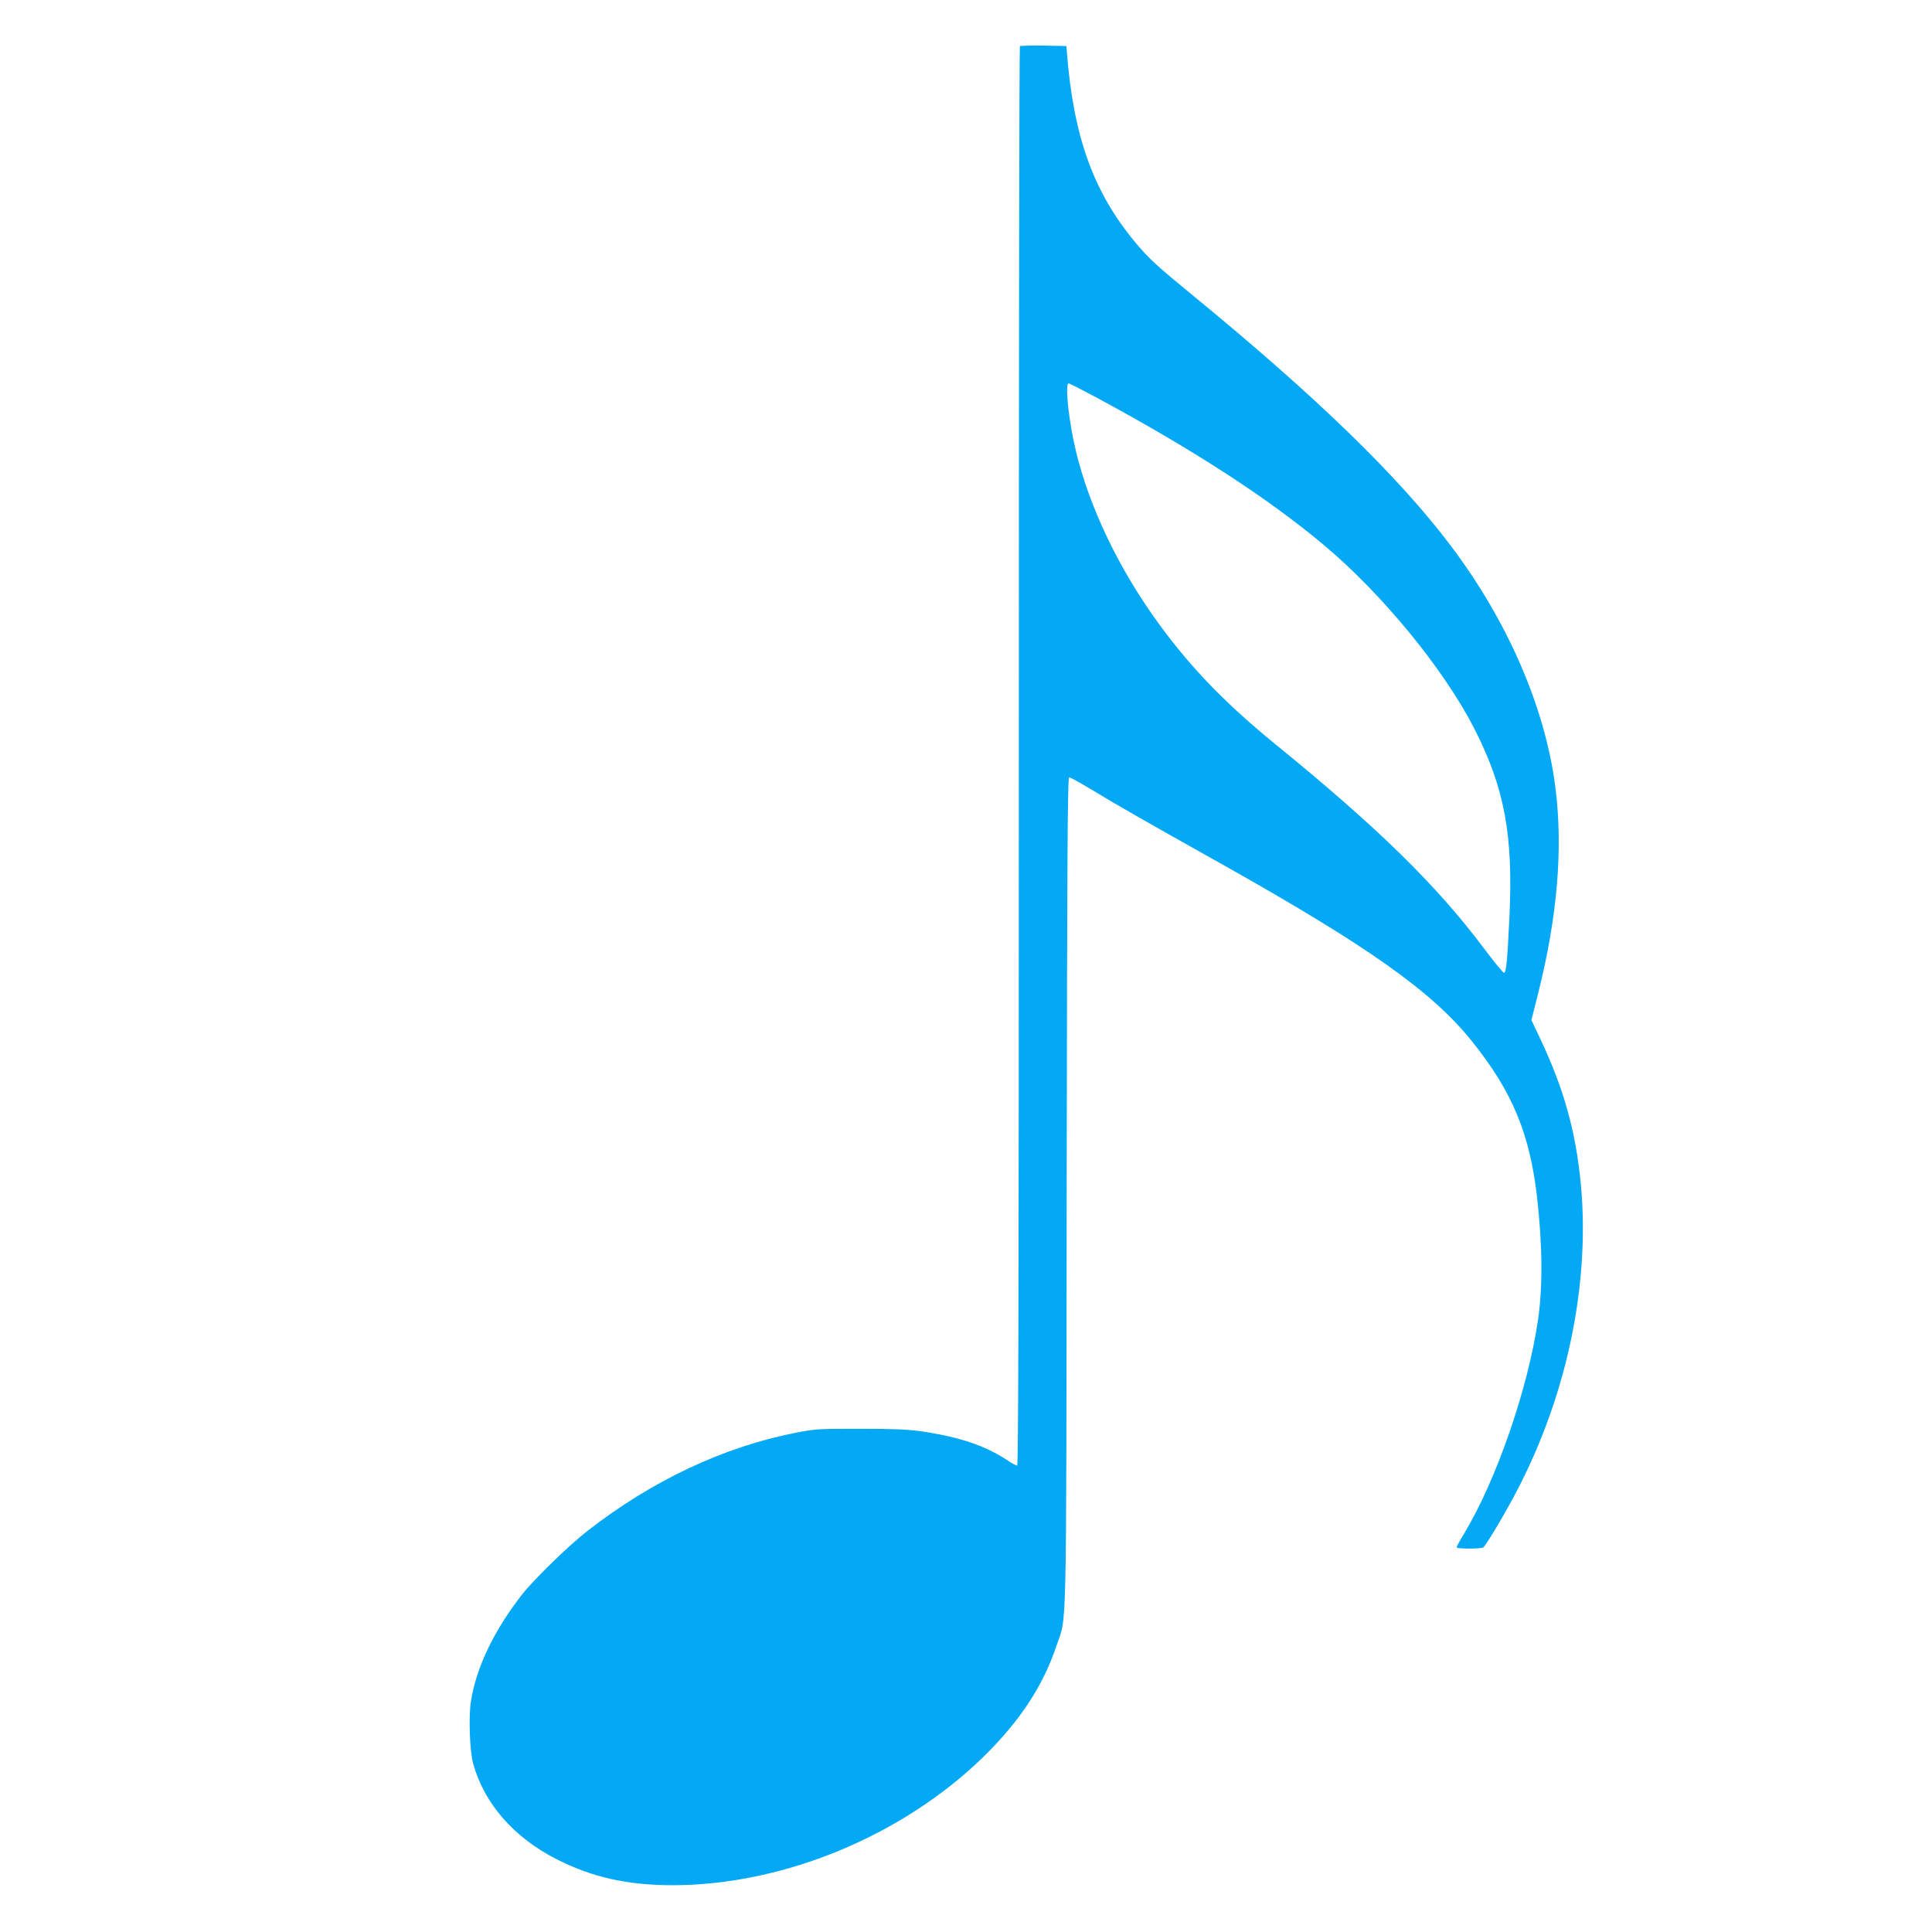 <?xml version="1.0" standalone="no"?>
<!DOCTYPE svg PUBLIC "-//W3C//DTD SVG 20010904//EN"
 "http://www.w3.org/TR/2001/REC-SVG-20010904/DTD/svg10.dtd">
<svg version="1.0" xmlns="http://www.w3.org/2000/svg"
 width="1280pt" height="1280pt" viewBox="0 0 1280 1280"
 preserveAspectRatio="xMidYMid meet">
<g transform="translate(0,1280) scale(0.1,-0.1)"
fill="#03a9f4" stroke="none">
<path d="M6757 12494 c-4 -4 -7 -2122 -7 -4706 0 -3525 -3 -4698 -11 -4698 -7
0 -35 15 -63 34 -150 99 -317 155 -571 193 -93 13 -184 17 -410 17 -274 0
-297 -1 -426 -27 -477 -94 -950 -317 -1376 -649 -124 -96 -356 -322 -435 -423
-185 -237 -303 -483 -338 -707 -16 -100 -8 -332 15 -413 73 -264 269 -488 551
-632 235 -120 470 -173 770 -173 732 0 1521 326 2058 849 242 237 396 470 485
736 70 210 65 -41 68 3008 3 2287 6 2747 17 2747 7 0 72 -36 144 -79 150 -92
347 -205 865 -495 975 -548 1395 -845 1660 -1176 268 -334 384 -614 432 -1045
35 -319 36 -588 4 -805 -67 -454 -275 -1055 -488 -1409 -28 -46 -51 -88 -51
-93 0 -10 161 -11 177 0 19 12 168 265 242 412 353 695 492 1494 380 2189 -42
265 -117 499 -245 770 l-58 123 42 166 c131 517 169 974 116 1382 -68 524
-315 1095 -692 1594 -343 456 -892 989 -1707 1657 -245 201 -293 245 -384 354
-278 334 -410 702 -453 1265 l-3 35 -151 3 c-82 1 -153 -1 -157 -4z m521
-2335 c641 -347 1121 -659 1492 -969 387 -325 792 -818 995 -1212 203 -396
262 -710 235 -1263 -14 -286 -21 -360 -36 -360 -6 0 -65 72 -131 160 -316 421
-700 798 -1383 1354 -353 288 -594 542 -817 861 -257 367 -446 785 -521 1155
-38 184 -54 375 -32 375 6 0 95 -46 198 -101z"/>
</g>
</svg>
